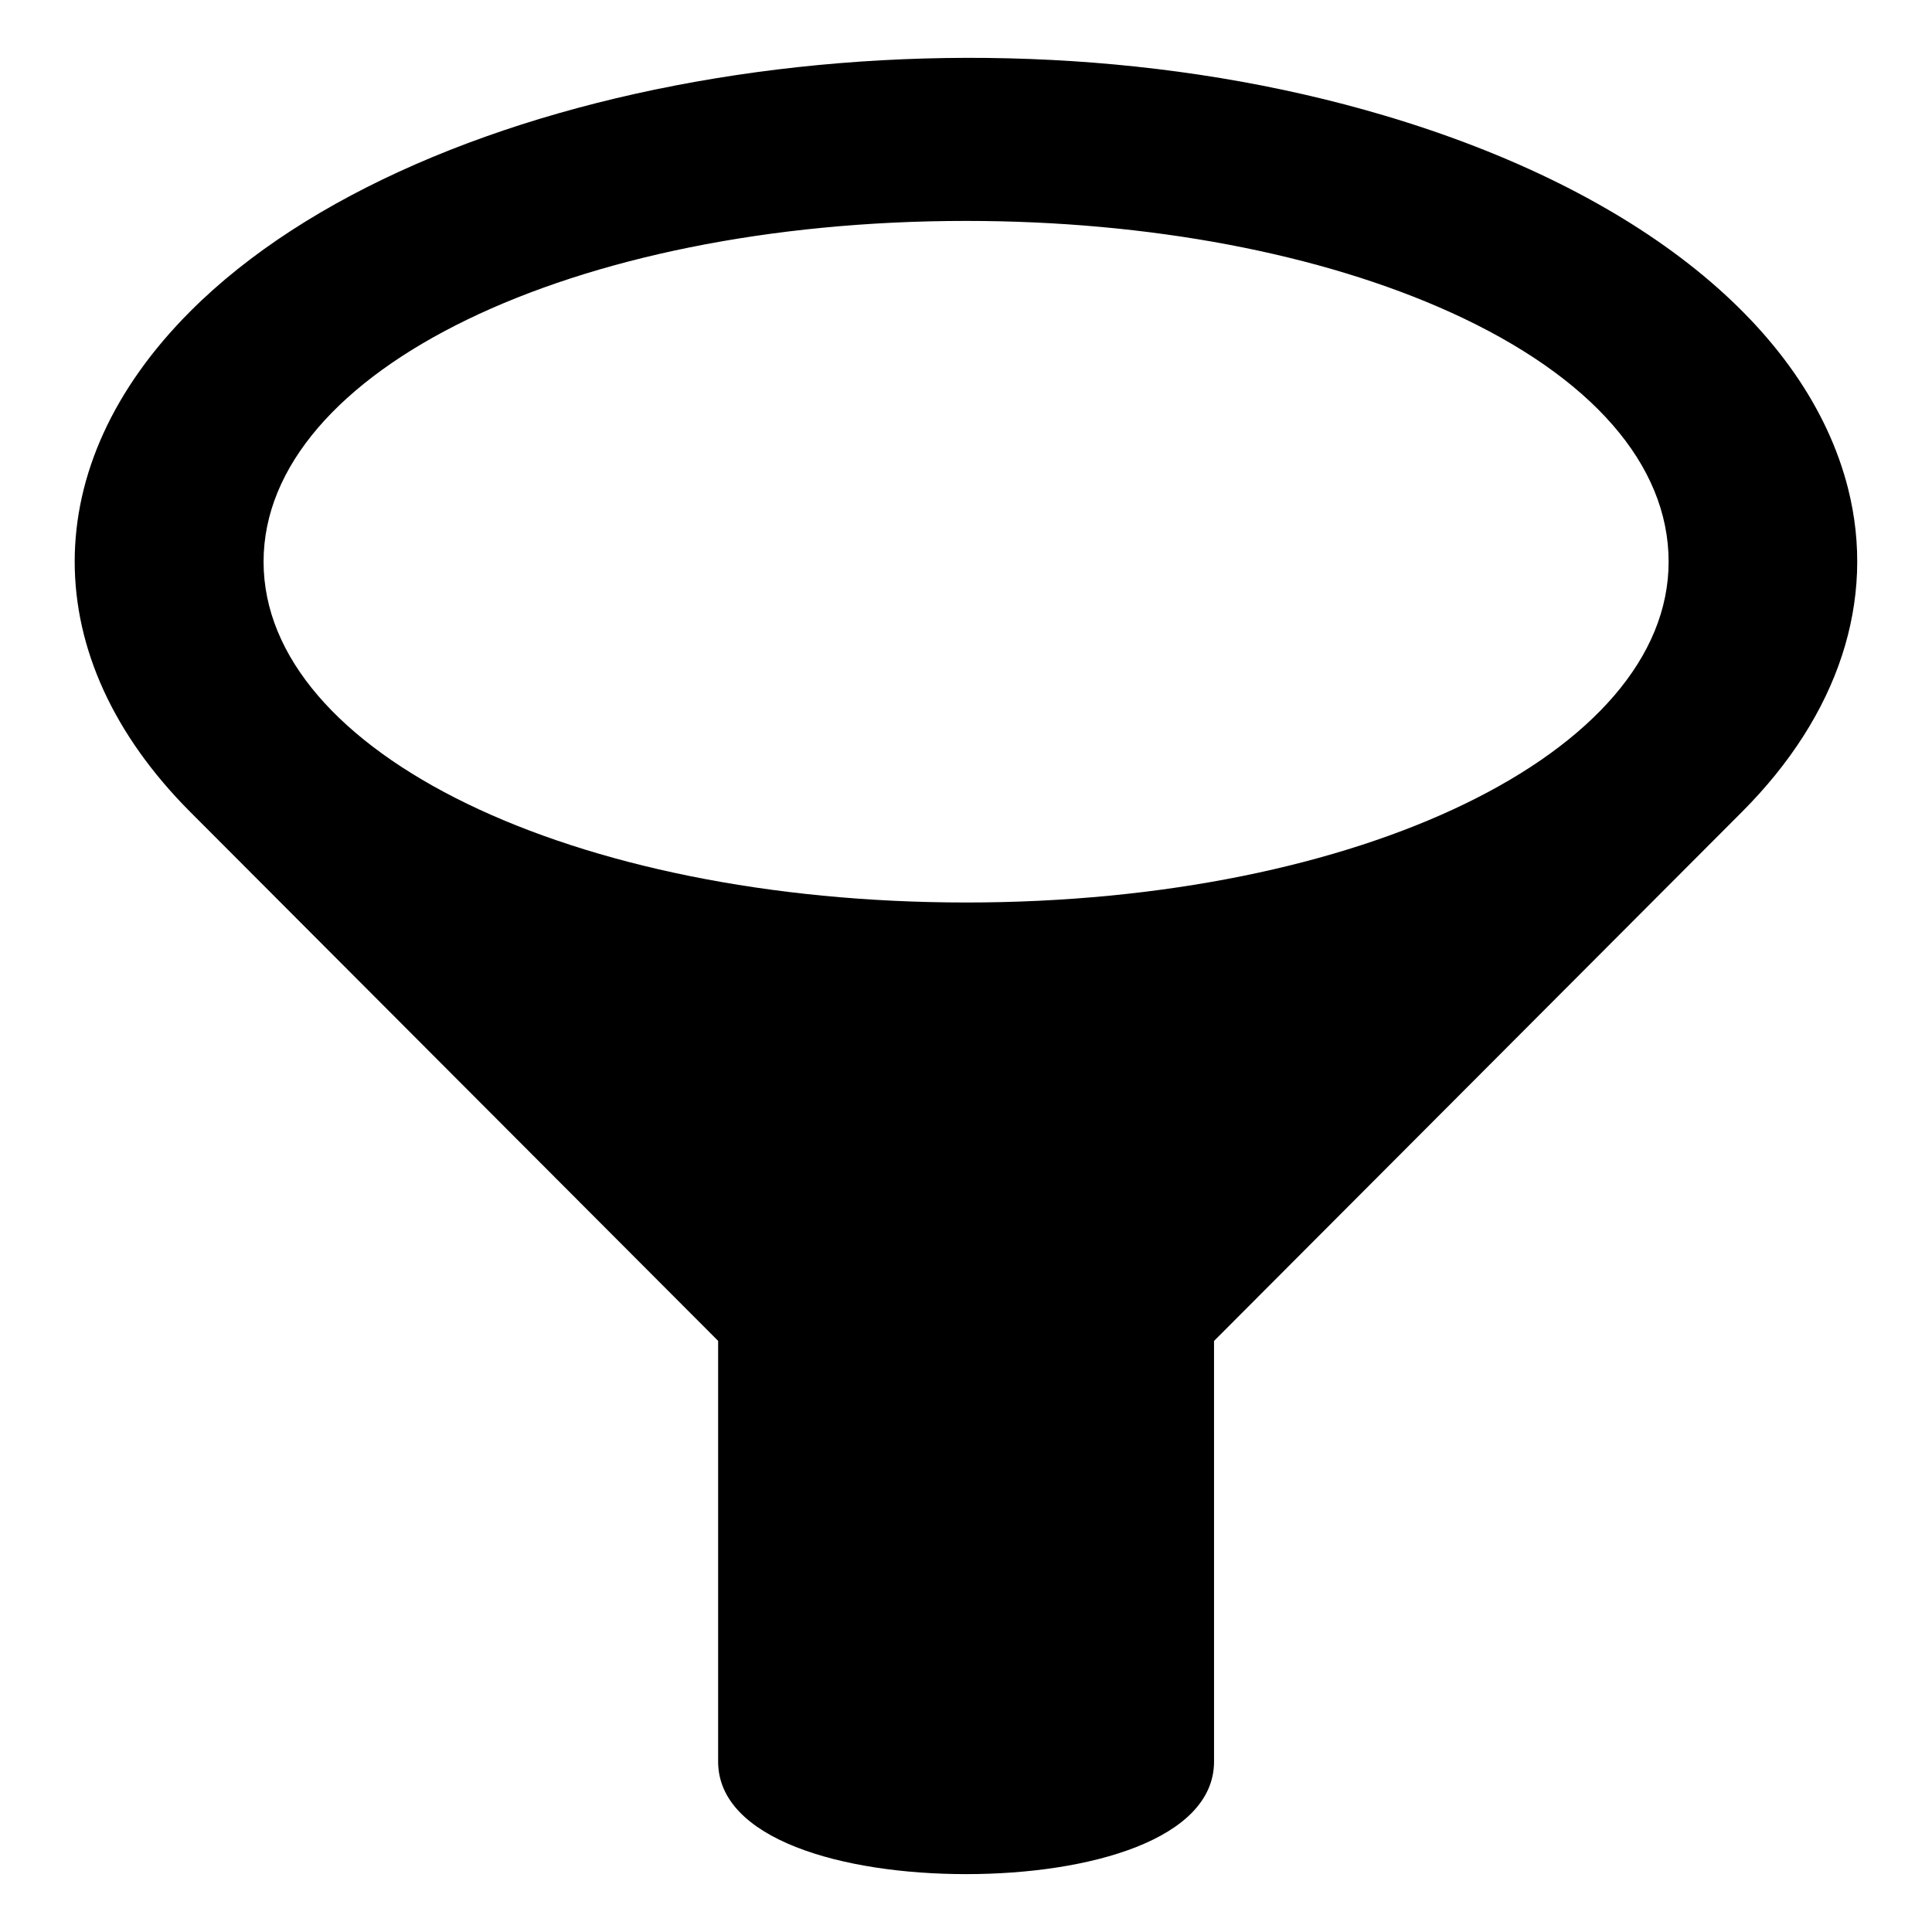 <?xml version="1.0" encoding="UTF-8"?>
<!-- Uploaded to: ICON Repo, www.svgrepo.com, Generator: ICON Repo Mixer Tools -->
<svg fill="#000000" width="800px" height="800px" version="1.1" viewBox="144 144 512 512" xmlns="http://www.w3.org/2000/svg">
 <path d="m633.75 273.43c-10.883-42.812-55.629-78.836-122.81-98.797-112.59-33.48-254.58-10.18-316.53 51.891-40.82 40.891-40.82 91.715 0 132.64l139.9 140.18v111.49c0 20.605 33.012 29.828 65.715 29.828 32.707 0 65.707-9.227 65.707-29.828l-0.004-111.47 139.89-140.18c25.676-25.707 35.637-56.156 28.129-85.746zm-233.72 109.74c-104.39 0-186.18-39.664-186.18-90.309 0-50.652 81.785-90.316 186.18-90.316 48.387 0 94.055 8.629 128.57 24.309 37.145 16.887 57.602 40.324 57.602 66.008 0 50.633-81.777 90.309-186.17 90.309z"/>
</svg>